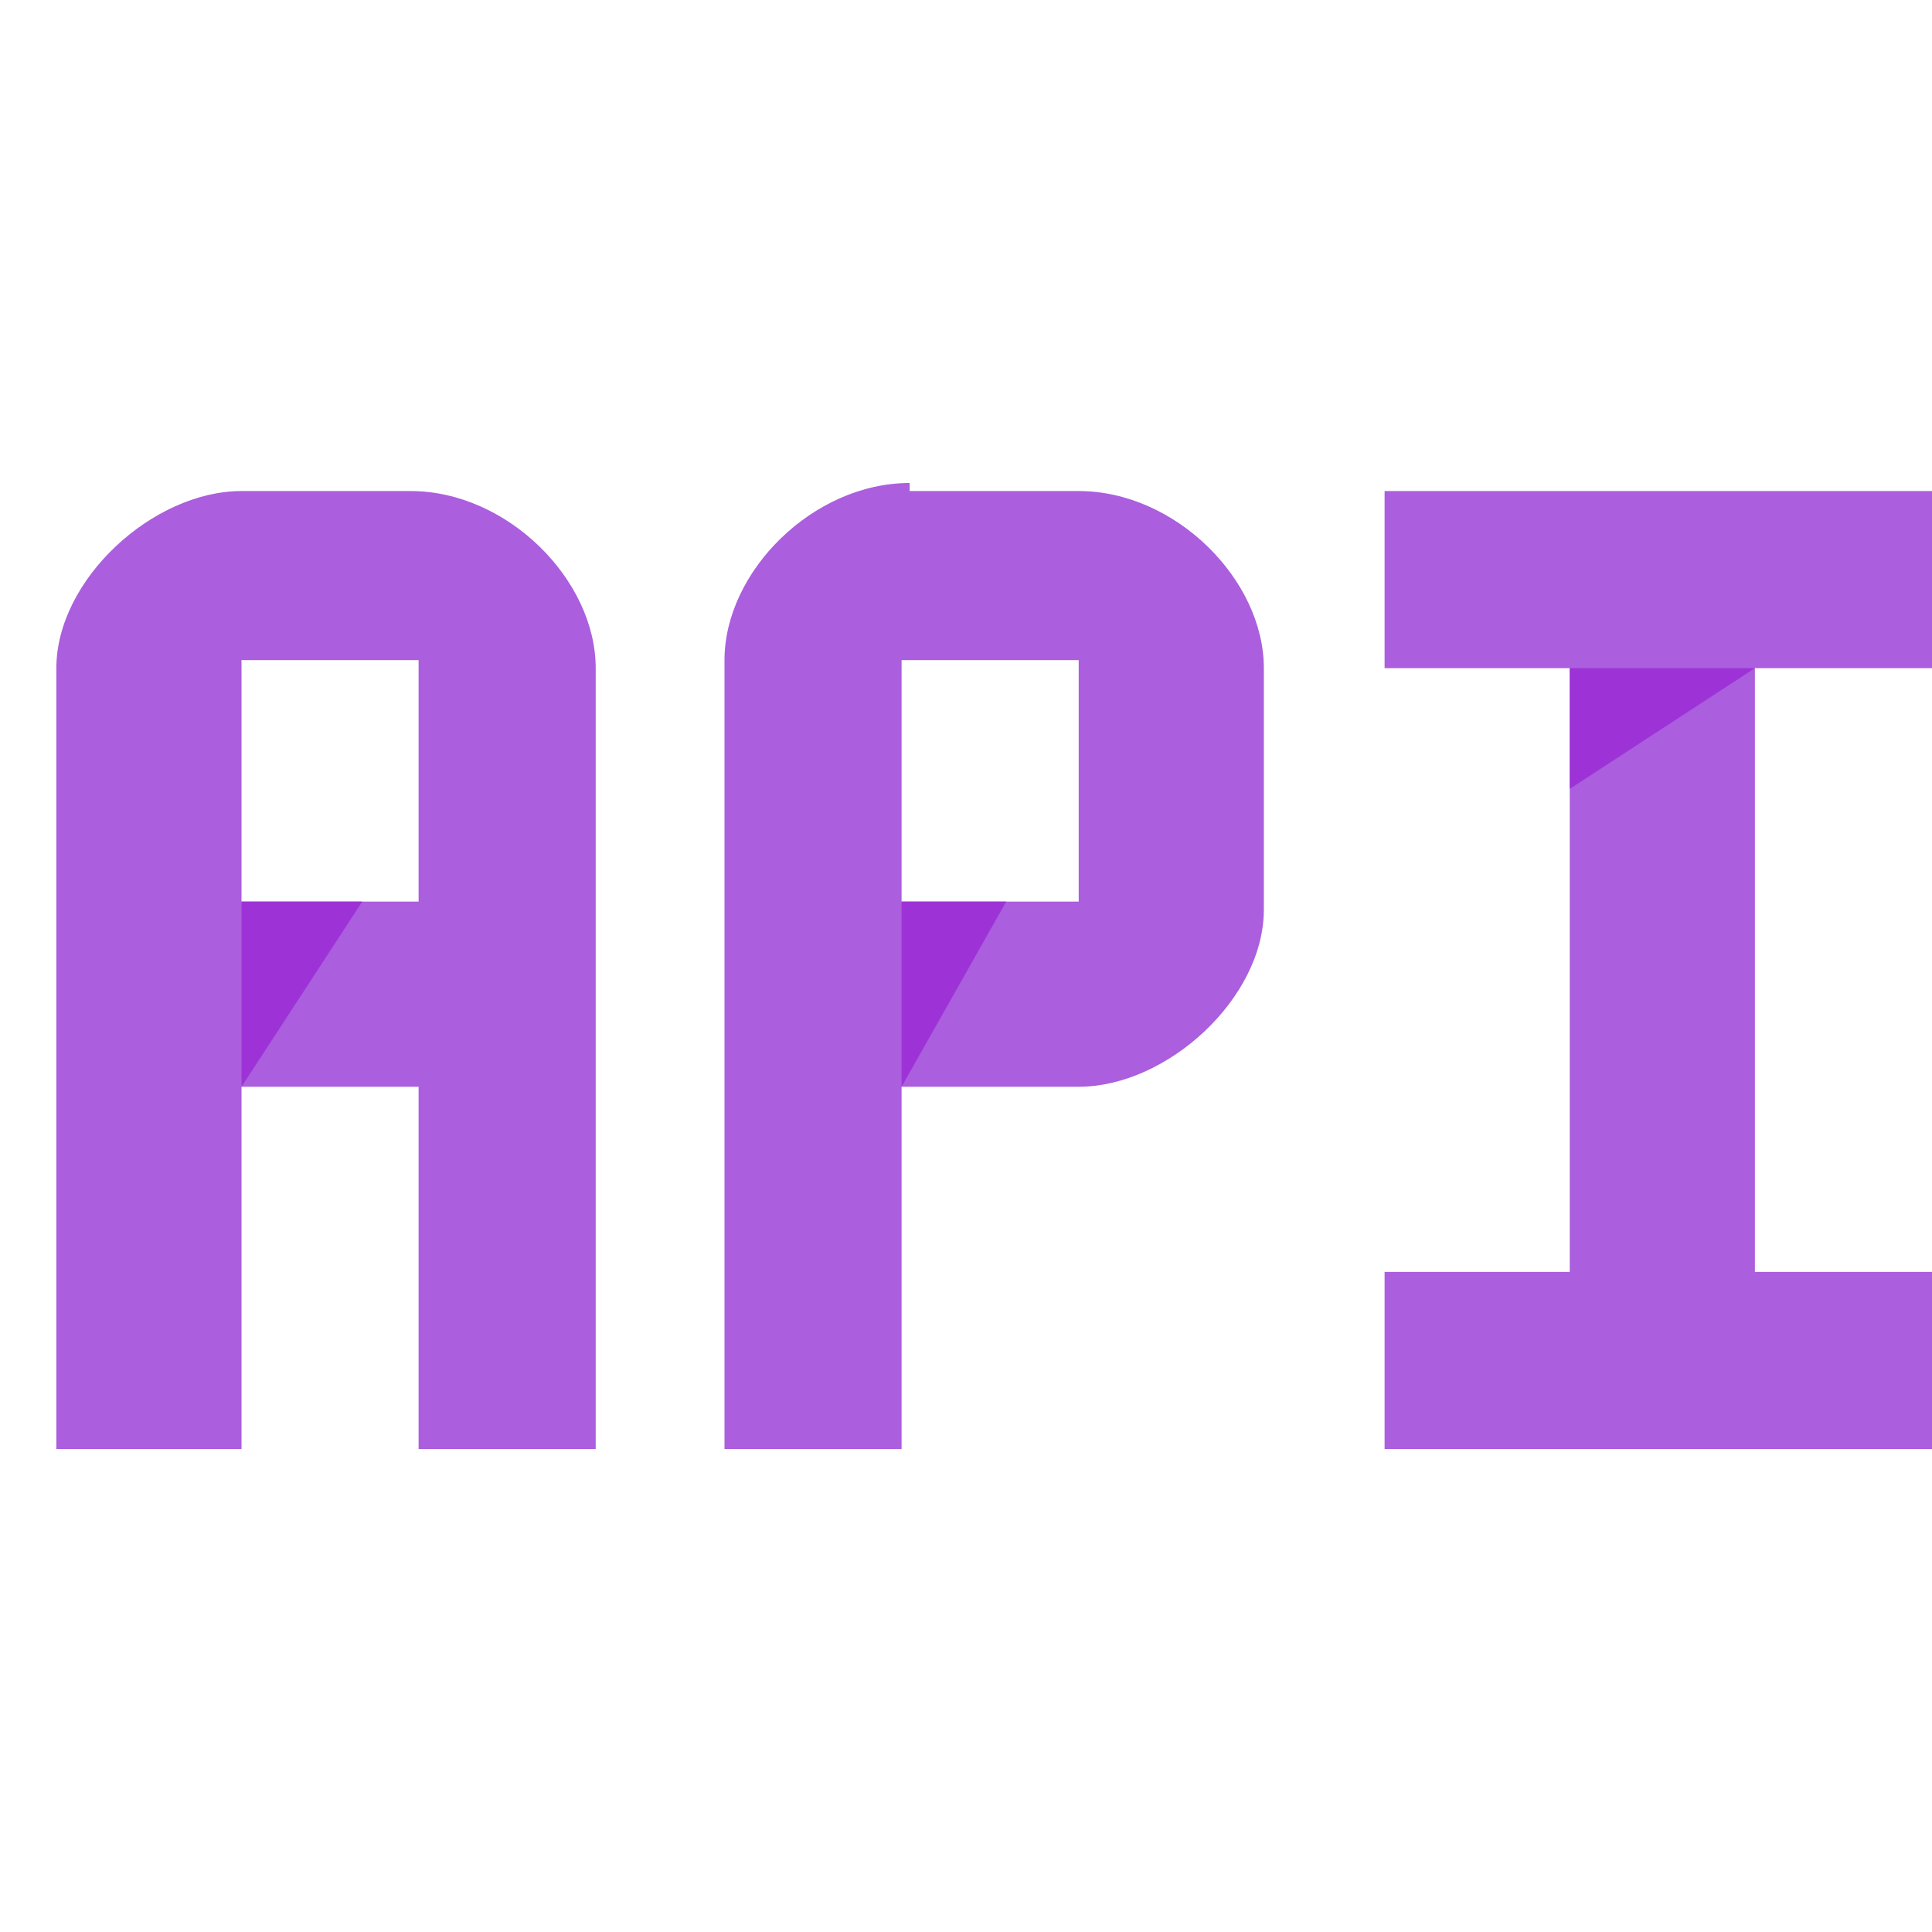 <svg xmlns="http://www.w3.org/2000/svg" xmlns:xlink="http://www.w3.org/1999/xlink" id="Layer_1" width="800px" height="800px" viewBox="0 0 24 24" xml:space="preserve" fill="#000000"><g id="SVGRepo_bgCarrier" stroke-width="0"></g><g id="SVGRepo_tracerCarrier" stroke-linecap="round" stroke-linejoin="round"></g><g id="SVGRepo_iconCarrier"> <g> <rect y="0" fill="none" width="24" height="24"></rect> <g transform="translate(1, 8)"> <path fill-rule="evenodd" fill="#ab5ede" d="M2-1.9c-1.1,0-2.3,1.1-2.3,2.2V10H2V5.5h2.2V10h2.2V0.3c0-1.1-1.1-2.2-2.3-2.2H2 L2-1.9z M2,3.2v-3h2.2v3H2L2,3.2z"></path> <path fill-rule="evenodd" fill="#ab5ede" d="M10.3-2C9.1-2,8-0.9,8,0.2V10l2.2,0V5.5h2.2c1.1,0,2.3-1.1,2.3-2.2l0-3 c0-1.1-1.1-2.2-2.3-2.2H10.3L10.3-2z M10.2,3.2v-3h2.2v3H10.2L10.2,3.2z"></path> <polygon fill-rule="evenodd" fill="#ab5ede" points="18.5,0.3 18.5,7.8 16.2,7.8 16.2,10 23,10 23,7.8 20.8,7.8 20.8,0.3 23,0.3 23,-1.9 16.2,-1.9 16.2,0.3 "></polygon> <polygon fill-rule="evenodd" fill="#9d33d7" points="2,5.5 2,3.2 3.5,3.2 "></polygon> <polygon fill-rule="evenodd" fill="#9d33d7" points="10.2,5.5 10.2,3.2 11.5,3.2 "></polygon> <polygon fill-rule="evenodd" fill="#9d33d7" points="18.5,1.8 18.5,1.8 18.5,0.3 20.8,0.3 "></polygon> </g> </g> </g></svg>